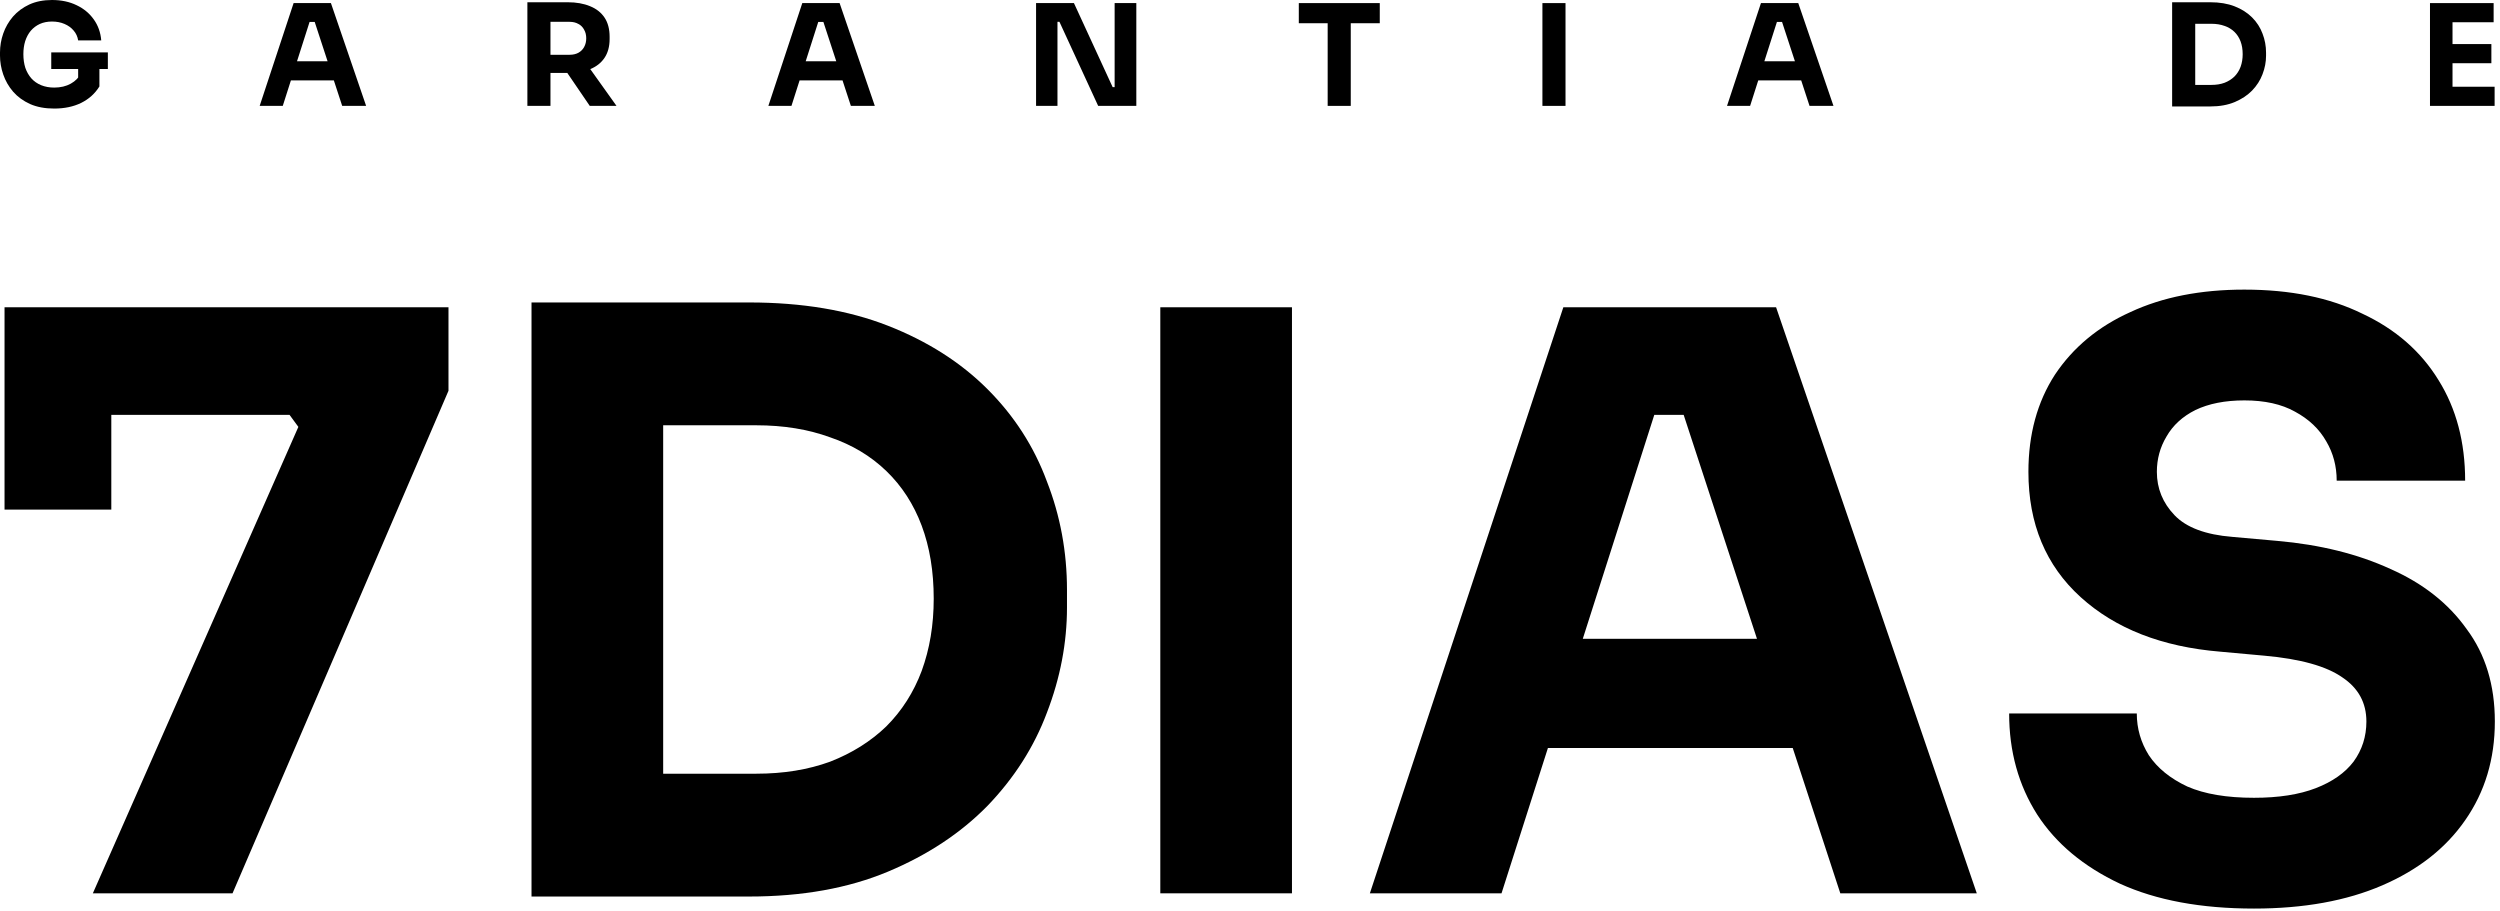 <svg xmlns="http://www.w3.org/2000/svg" width="464" height="169" viewBox="0 0 464 169" fill="none"><path d="M418.343 168.631C408.509 168.631 400.215 167.091 393.46 164.012C386.706 160.833 381.59 156.562 378.113 151.198C374.637 145.735 372.898 139.477 372.898 132.424H396.589C396.589 135.205 397.334 137.788 398.824 140.172C400.414 142.556 402.798 144.493 405.976 145.983C409.155 147.374 413.277 148.069 418.343 148.069C422.913 148.069 426.737 147.473 429.816 146.281C432.896 145.089 435.23 143.45 436.819 141.364C438.409 139.179 439.203 136.695 439.203 133.914C439.203 130.437 437.713 127.706 434.733 125.719C431.753 123.633 426.936 122.292 420.28 121.696L412.085 120.951C401.258 120.057 392.616 116.68 386.159 110.819C379.703 104.958 376.474 97.21 376.474 87.575C376.474 80.622 378.113 74.612 381.391 69.546C384.769 64.48 389.437 60.606 395.397 57.924C401.357 55.143 408.41 53.752 416.555 53.752C425.098 53.752 432.399 55.242 438.458 58.222C444.617 61.103 449.335 65.225 452.613 70.589C455.891 75.854 457.53 82.062 457.53 89.214H433.69C433.69 86.532 433.045 84.098 431.753 81.913C430.462 79.628 428.525 77.791 425.942 76.4C423.459 75.009 420.33 74.314 416.555 74.314C412.979 74.314 409.95 74.91 407.466 76.102C405.082 77.294 403.294 78.933 402.102 81.019C400.91 83.006 400.314 85.191 400.314 87.575C400.314 90.654 401.407 93.336 403.592 95.621C405.778 97.906 409.354 99.247 414.32 99.644L422.664 100.389C430.611 101.084 437.614 102.823 443.673 105.604C449.733 108.286 454.451 112.011 457.828 116.779C461.305 121.448 463.043 127.159 463.043 133.914C463.043 140.867 461.206 146.976 457.53 152.241C453.954 157.406 448.839 161.429 442.183 164.31C435.528 167.191 427.581 168.631 418.343 168.631Z" fill="black"></path><path d="M254.247 165.8L290.156 57.03H329.641L366.891 165.8H341.561L311.463 73.867L319.211 76.996H299.99L308.036 73.867L278.683 165.8H254.247ZM281.514 138.831L288.964 118.567H331.578L339.177 138.831H281.514Z" fill="black"></path><path d="M215.353 165.8V57.03H239.789V165.8H215.353Z" fill="black"></path><path d="M120.105 166.396V143.599H140.369C145.435 143.599 150.004 142.854 154.077 141.364C158.15 139.774 161.626 137.589 164.507 134.808C167.388 131.927 169.573 128.5 171.063 124.527C172.553 120.454 173.298 115.984 173.298 111.117C173.298 106.051 172.553 101.531 171.063 97.558C169.573 93.584 167.388 90.207 164.507 87.426C161.626 84.644 158.15 82.558 154.077 81.168C150.004 79.678 145.435 78.933 140.369 78.933H120.105V56.136H139.028C148.862 56.136 157.454 57.576 164.805 60.457C172.156 63.337 178.314 67.261 183.281 72.228C188.248 77.194 191.923 82.906 194.307 89.363C196.79 95.72 198.032 102.425 198.032 109.478V112.756C198.032 119.312 196.79 125.818 194.307 132.275C191.923 138.632 188.248 144.393 183.281 149.559C178.314 154.625 172.156 158.697 164.805 161.777C157.454 164.856 148.862 166.396 139.028 166.396H120.105ZM98.649 166.396V56.136H123.085V166.396H98.649Z" fill="black"></path><path d="M17.232 165.8L55.376 79.231L53.737 76.996H0.842V57.03H83.239V72.526L43.158 165.8H17.232ZM0.842 94.578V57.03H20.659V94.578H0.842Z" fill="black"></path><path d="M451.005 19.652V0.575H455.186V19.652H451.005ZM454.664 19.652V16.098H463V19.652H454.664ZM454.664 11.734V8.18H462.399V11.734H454.664ZM454.664 4.129V0.575H462.817V4.129H454.664Z" fill="black"></path><path d="M406.911 19.757V15.758H410.465C411.354 15.758 412.155 15.628 412.87 15.366C413.584 15.088 414.194 14.704 414.699 14.216C415.204 13.711 415.588 13.11 415.849 12.413C416.11 11.699 416.241 10.915 416.241 10.061C416.241 9.173 416.11 8.38 415.849 7.683C415.588 6.986 415.204 6.394 414.699 5.906C414.194 5.418 413.584 5.052 412.87 4.808C412.155 4.547 411.354 4.416 410.465 4.416H406.911V0.418H410.23C411.955 0.418 413.462 0.671 414.751 1.176C416.04 1.681 417.121 2.369 417.992 3.24C418.863 4.112 419.508 5.113 419.926 6.246C420.361 7.361 420.579 8.537 420.579 9.774V10.349C420.579 11.499 420.361 12.64 419.926 13.772C419.508 14.887 418.863 15.898 417.992 16.804C417.121 17.692 416.04 18.407 414.751 18.947C413.462 19.487 411.955 19.757 410.23 19.757H406.911ZM403.148 19.757V0.418H407.434V19.757H403.148Z" fill="black"></path><path d="M320.535 19.652L326.833 0.575H333.758L340.292 19.652H335.849L330.57 3.528L331.929 4.077H328.558L329.969 3.528L324.821 19.652H320.535ZM325.317 14.922L326.624 11.368H334.098L335.431 14.922H325.317Z" fill="black"></path><path d="M286.273 19.652V0.575H290.559V19.652H286.273Z" fill="black"></path><path d="M246.415 19.652V3.789H250.701V19.652H246.415ZM241.058 4.312V0.575H256.085V4.312H241.058Z" fill="black"></path><path d="M192.294 19.652V0.575H199.324L206.51 16.176H207.399L206.876 16.647V0.575H210.901V19.652H203.819L196.632 4.05H195.743L196.266 3.58V19.652H192.294Z" fill="black"></path><path d="M142.608 19.652L148.906 0.575H155.831L162.365 19.652H157.922L152.643 3.528L154.002 4.077H150.631L152.042 3.528L146.894 19.652H142.608ZM147.39 14.922L148.697 11.368H156.171L157.504 14.922H147.39Z" fill="black"></path><path d="M97.882 19.652V0.418H102.167V19.652H97.882ZM109.459 19.652L103.866 11.446H108.57L114.424 19.652H109.459ZM101.018 13.537V10.166H105.722C106.349 10.166 106.889 10.044 107.342 9.8C107.812 9.539 108.169 9.181 108.413 8.728C108.675 8.258 108.805 7.718 108.805 7.108C108.805 6.498 108.675 5.967 108.413 5.514C108.169 5.044 107.812 4.686 107.342 4.443C106.889 4.181 106.349 4.051 105.722 4.051H101.018V0.418H105.382C106.967 0.418 108.344 0.662 109.511 1.15C110.678 1.62 111.576 2.326 112.203 3.267C112.83 4.207 113.144 5.392 113.144 6.821V7.239C113.144 8.65 112.821 9.826 112.177 10.767C111.549 11.69 110.652 12.387 109.485 12.857C108.335 13.31 106.967 13.537 105.382 13.537H101.018Z" fill="black"></path><path d="M48.196 19.652L54.494 0.575H61.419L67.953 19.652H63.51L58.231 3.528L59.59 4.077H56.219L57.63 3.528L52.482 19.652H48.196ZM52.978 14.922L54.285 11.368H61.759L63.092 14.922H52.978Z" fill="black"></path><path d="M10.061 20.149C8.354 20.149 6.864 19.87 5.593 19.313C4.321 18.738 3.267 17.971 2.43 17.013C1.612 16.055 1.002 14.992 0.601 13.825C0.2 12.657 0 11.49 0 10.323V9.748C0 8.546 0.2 7.37 0.601 6.22C1.002 5.07 1.603 4.025 2.404 3.084C3.223 2.143 4.234 1.394 5.436 0.836C6.655 0.279 8.058 0 9.643 0C11.368 0 12.893 0.322 14.217 0.967C15.541 1.594 16.604 2.474 17.405 3.606C18.206 4.721 18.668 6.019 18.79 7.5H14.504C14.399 6.803 14.121 6.194 13.668 5.671C13.232 5.148 12.666 4.739 11.969 4.443C11.29 4.147 10.514 3.998 9.643 3.998C8.807 3.998 8.058 4.147 7.396 4.443C6.751 4.739 6.194 5.157 5.723 5.697C5.27 6.237 4.922 6.882 4.678 7.631C4.451 8.363 4.338 9.173 4.338 10.061C4.338 10.985 4.46 11.83 4.704 12.596C4.965 13.345 5.34 13.999 5.828 14.556C6.316 15.096 6.917 15.515 7.631 15.811C8.363 16.107 9.173 16.255 10.061 16.255C11.246 16.255 12.274 16.011 13.145 15.523C14.016 15.035 14.643 14.391 15.027 13.589L14.504 16.516V11.969H18.45V16.046C17.631 17.37 16.499 18.389 15.053 19.104C13.624 19.8 11.96 20.149 10.061 20.149ZM9.513 12.805V9.722H20.018V12.805H9.513Z" fill="black"></path></svg>